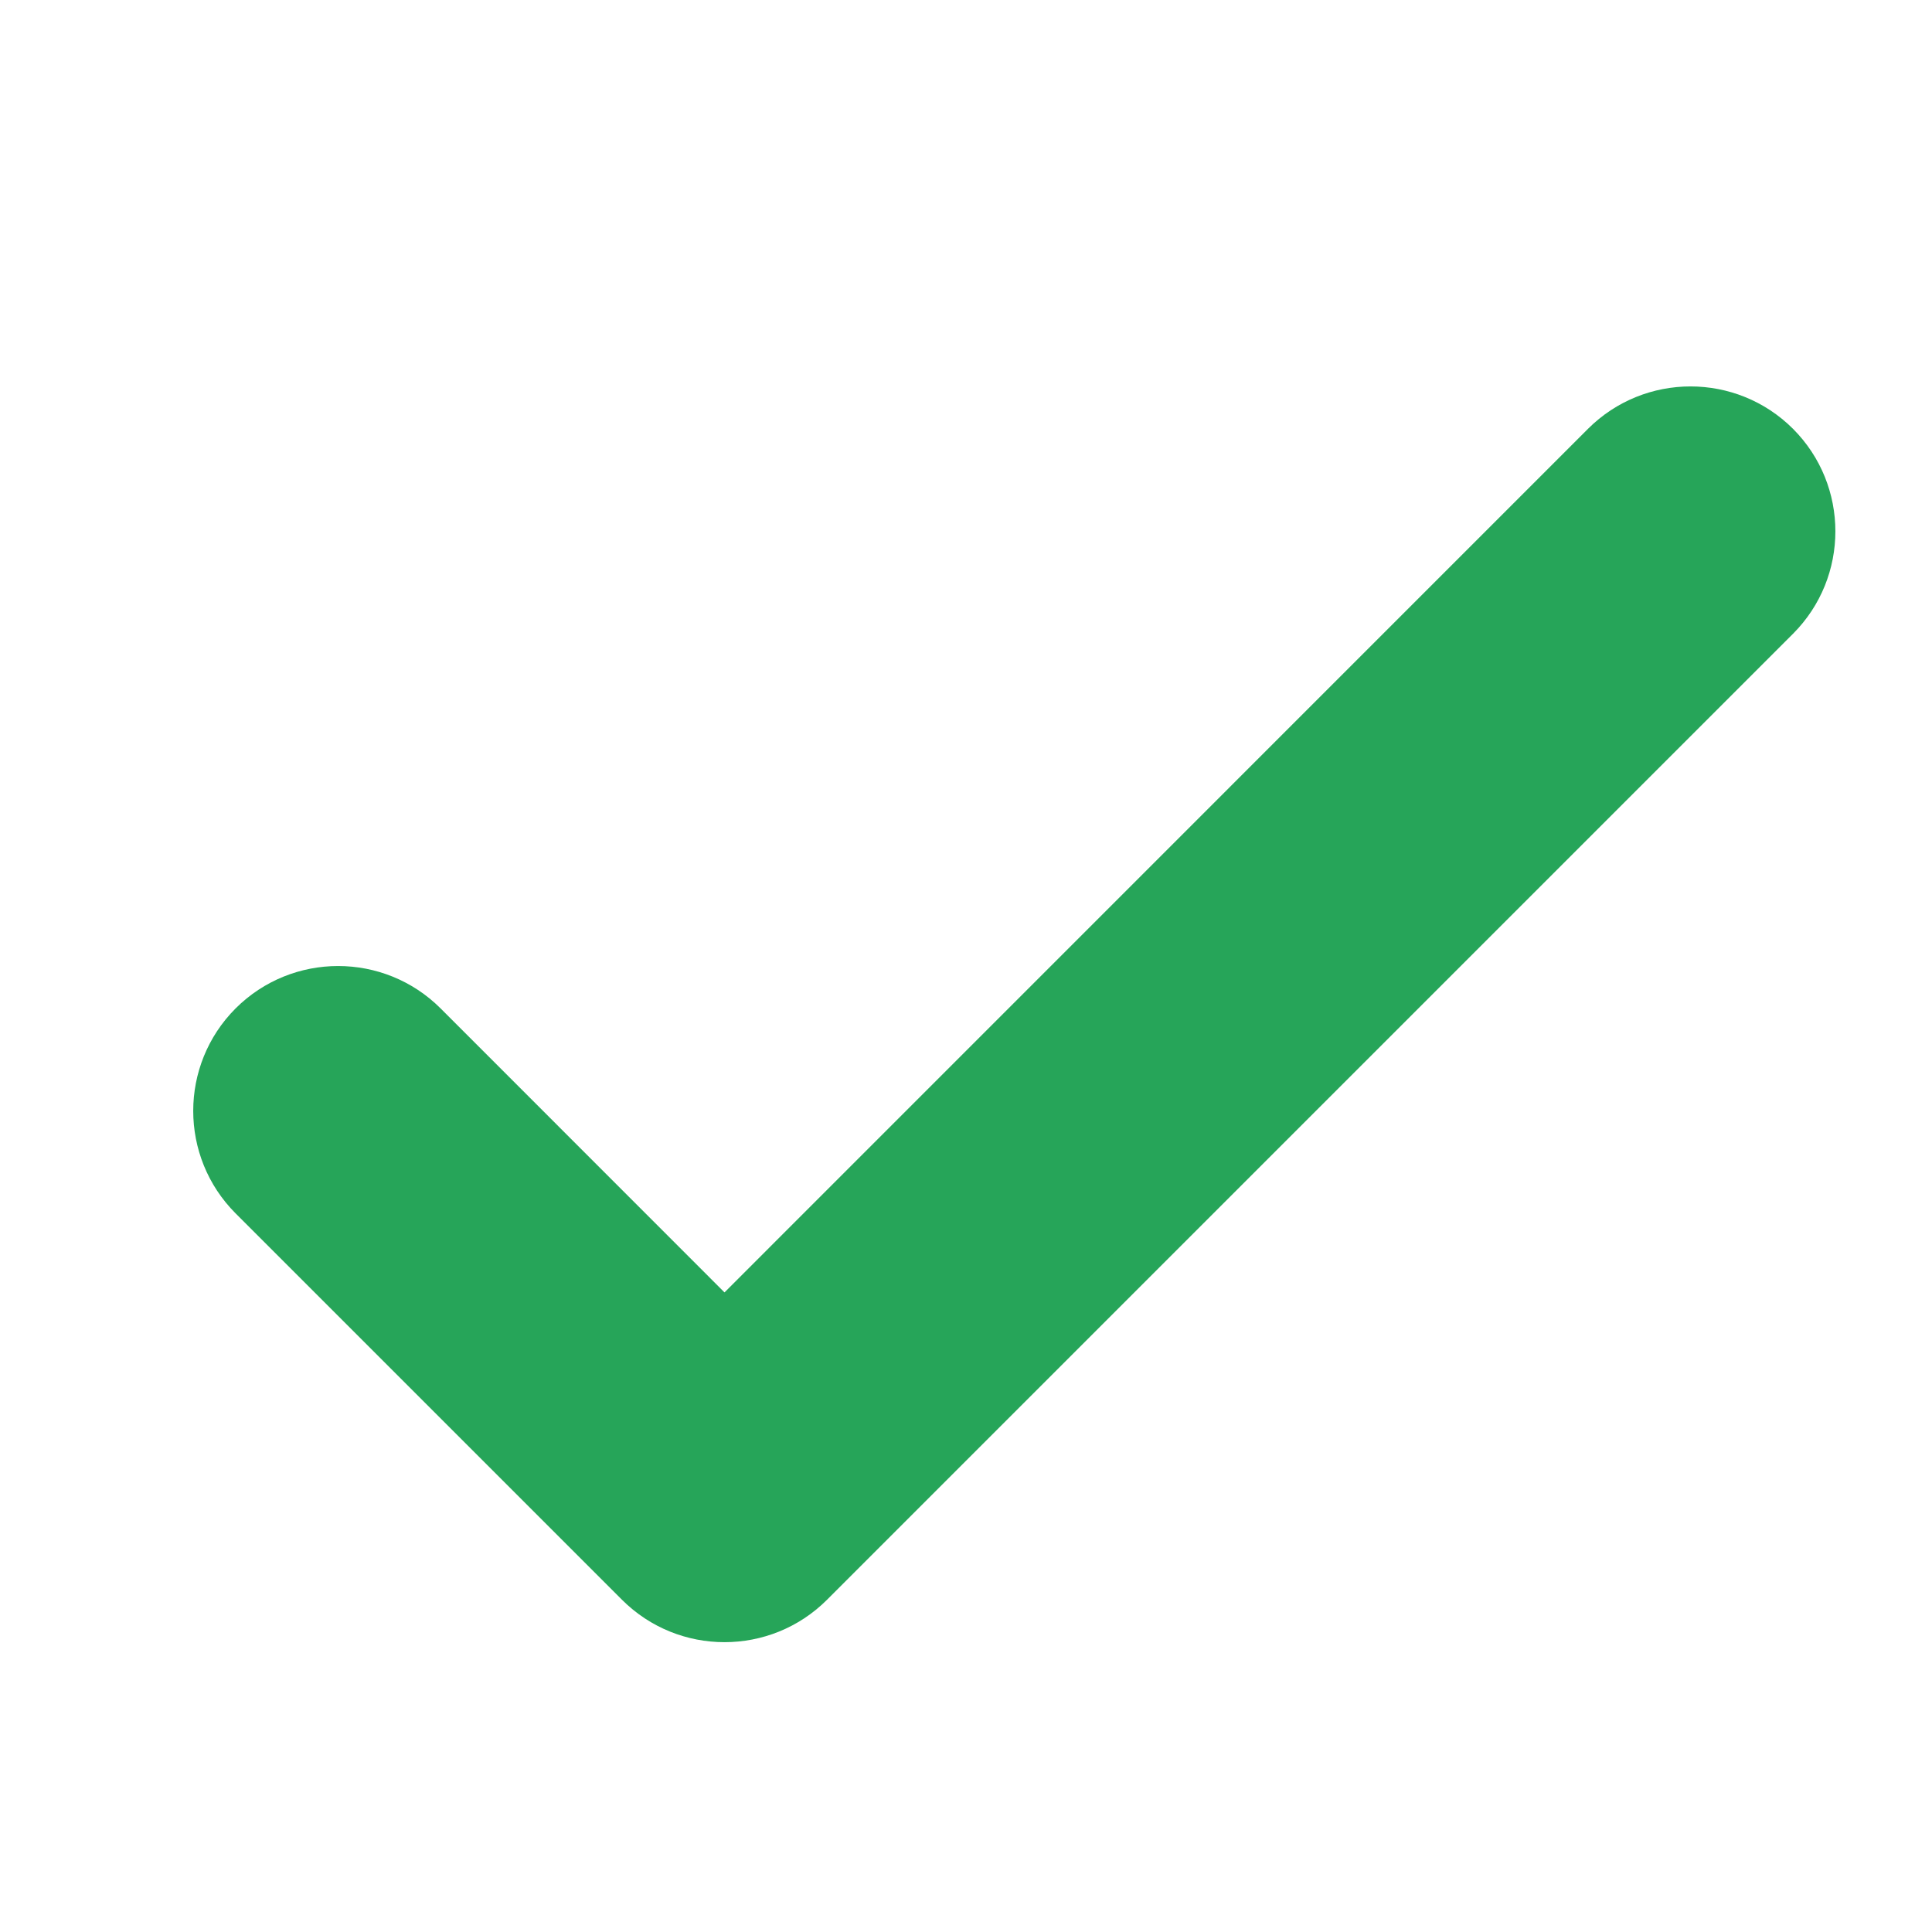 <?xml version="1.0" encoding="UTF-8"?> <svg xmlns="http://www.w3.org/2000/svg" width="20" height="20" viewBox="0 0 20 20" fill="none"><path fill-rule="evenodd" clip-rule="evenodd" d="M18.561 4.439C19.146 5.025 19.146 5.975 18.561 6.561L8.561 16.561C7.975 17.146 7.025 17.146 6.439 16.561L2.439 12.561C1.854 11.975 1.854 11.025 2.439 10.439C3.025 9.854 3.975 9.854 4.561 10.439L7.5 13.379L16.439 4.439C17.025 3.854 17.975 3.854 18.561 4.439Z" fill="#26A559"></path></svg> 